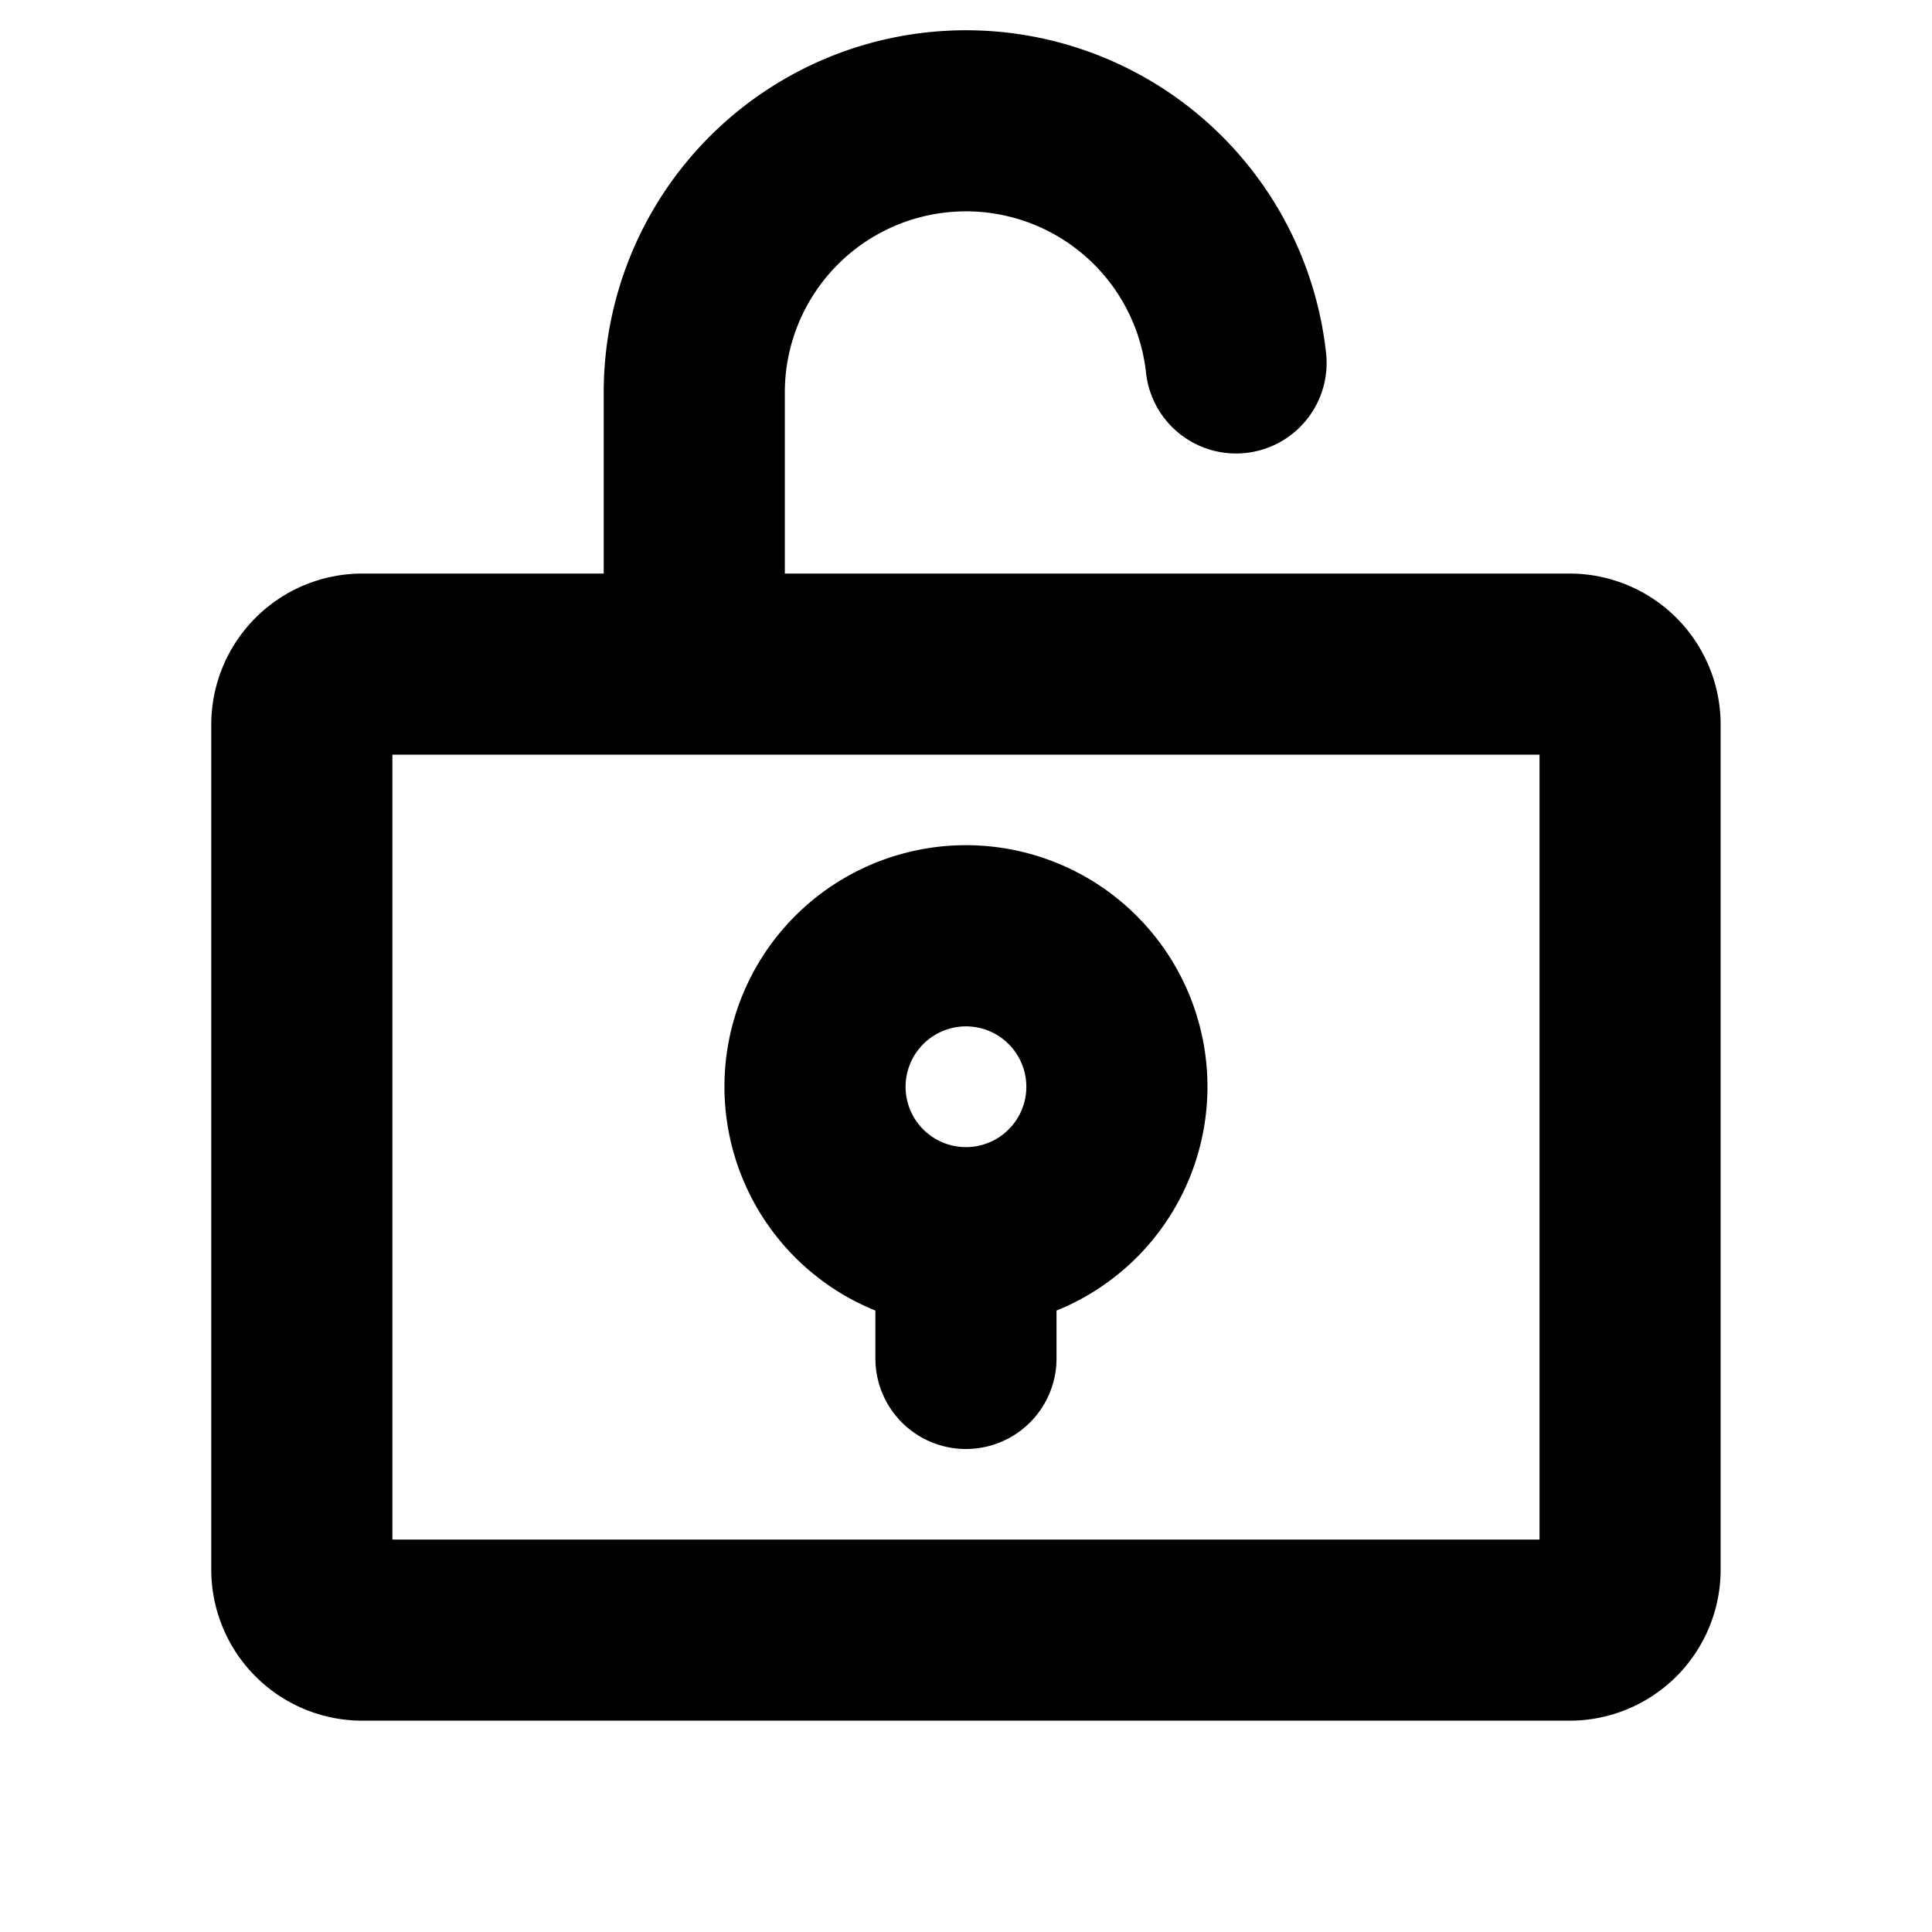 <?xml version="1.0" encoding="utf-8"?><!-- Скачано с сайта svg4.ru / Downloaded from svg4.ru -->
<svg fill="#000000" width="800px" height="800px" viewBox="0 0 256 256" id="Flat" xmlns="http://www.w3.org/2000/svg">
  <path d="M115.994,173.657V180a12,12,0,1,0,24,0v-6.343a32,32,0,1,0-24,0Zm12-37.657a8,8,0,1,1-8,8A8.009,8.009,0,0,1,127.994,136Zm80-60h-104V52a24.002,24.002,0,0,1,47.853-2.682,12,12,0,1,0,23.854-2.637A48.002,48.002,0,0,0,79.994,52V76h-32a20.023,20.023,0,0,0-20,20V208a20.023,20.023,0,0,0,20,20h160a20.023,20.023,0,0,0,20-20V96A20.023,20.023,0,0,0,207.994,76Zm-4,128h-152V100h152Z"/>
</svg>